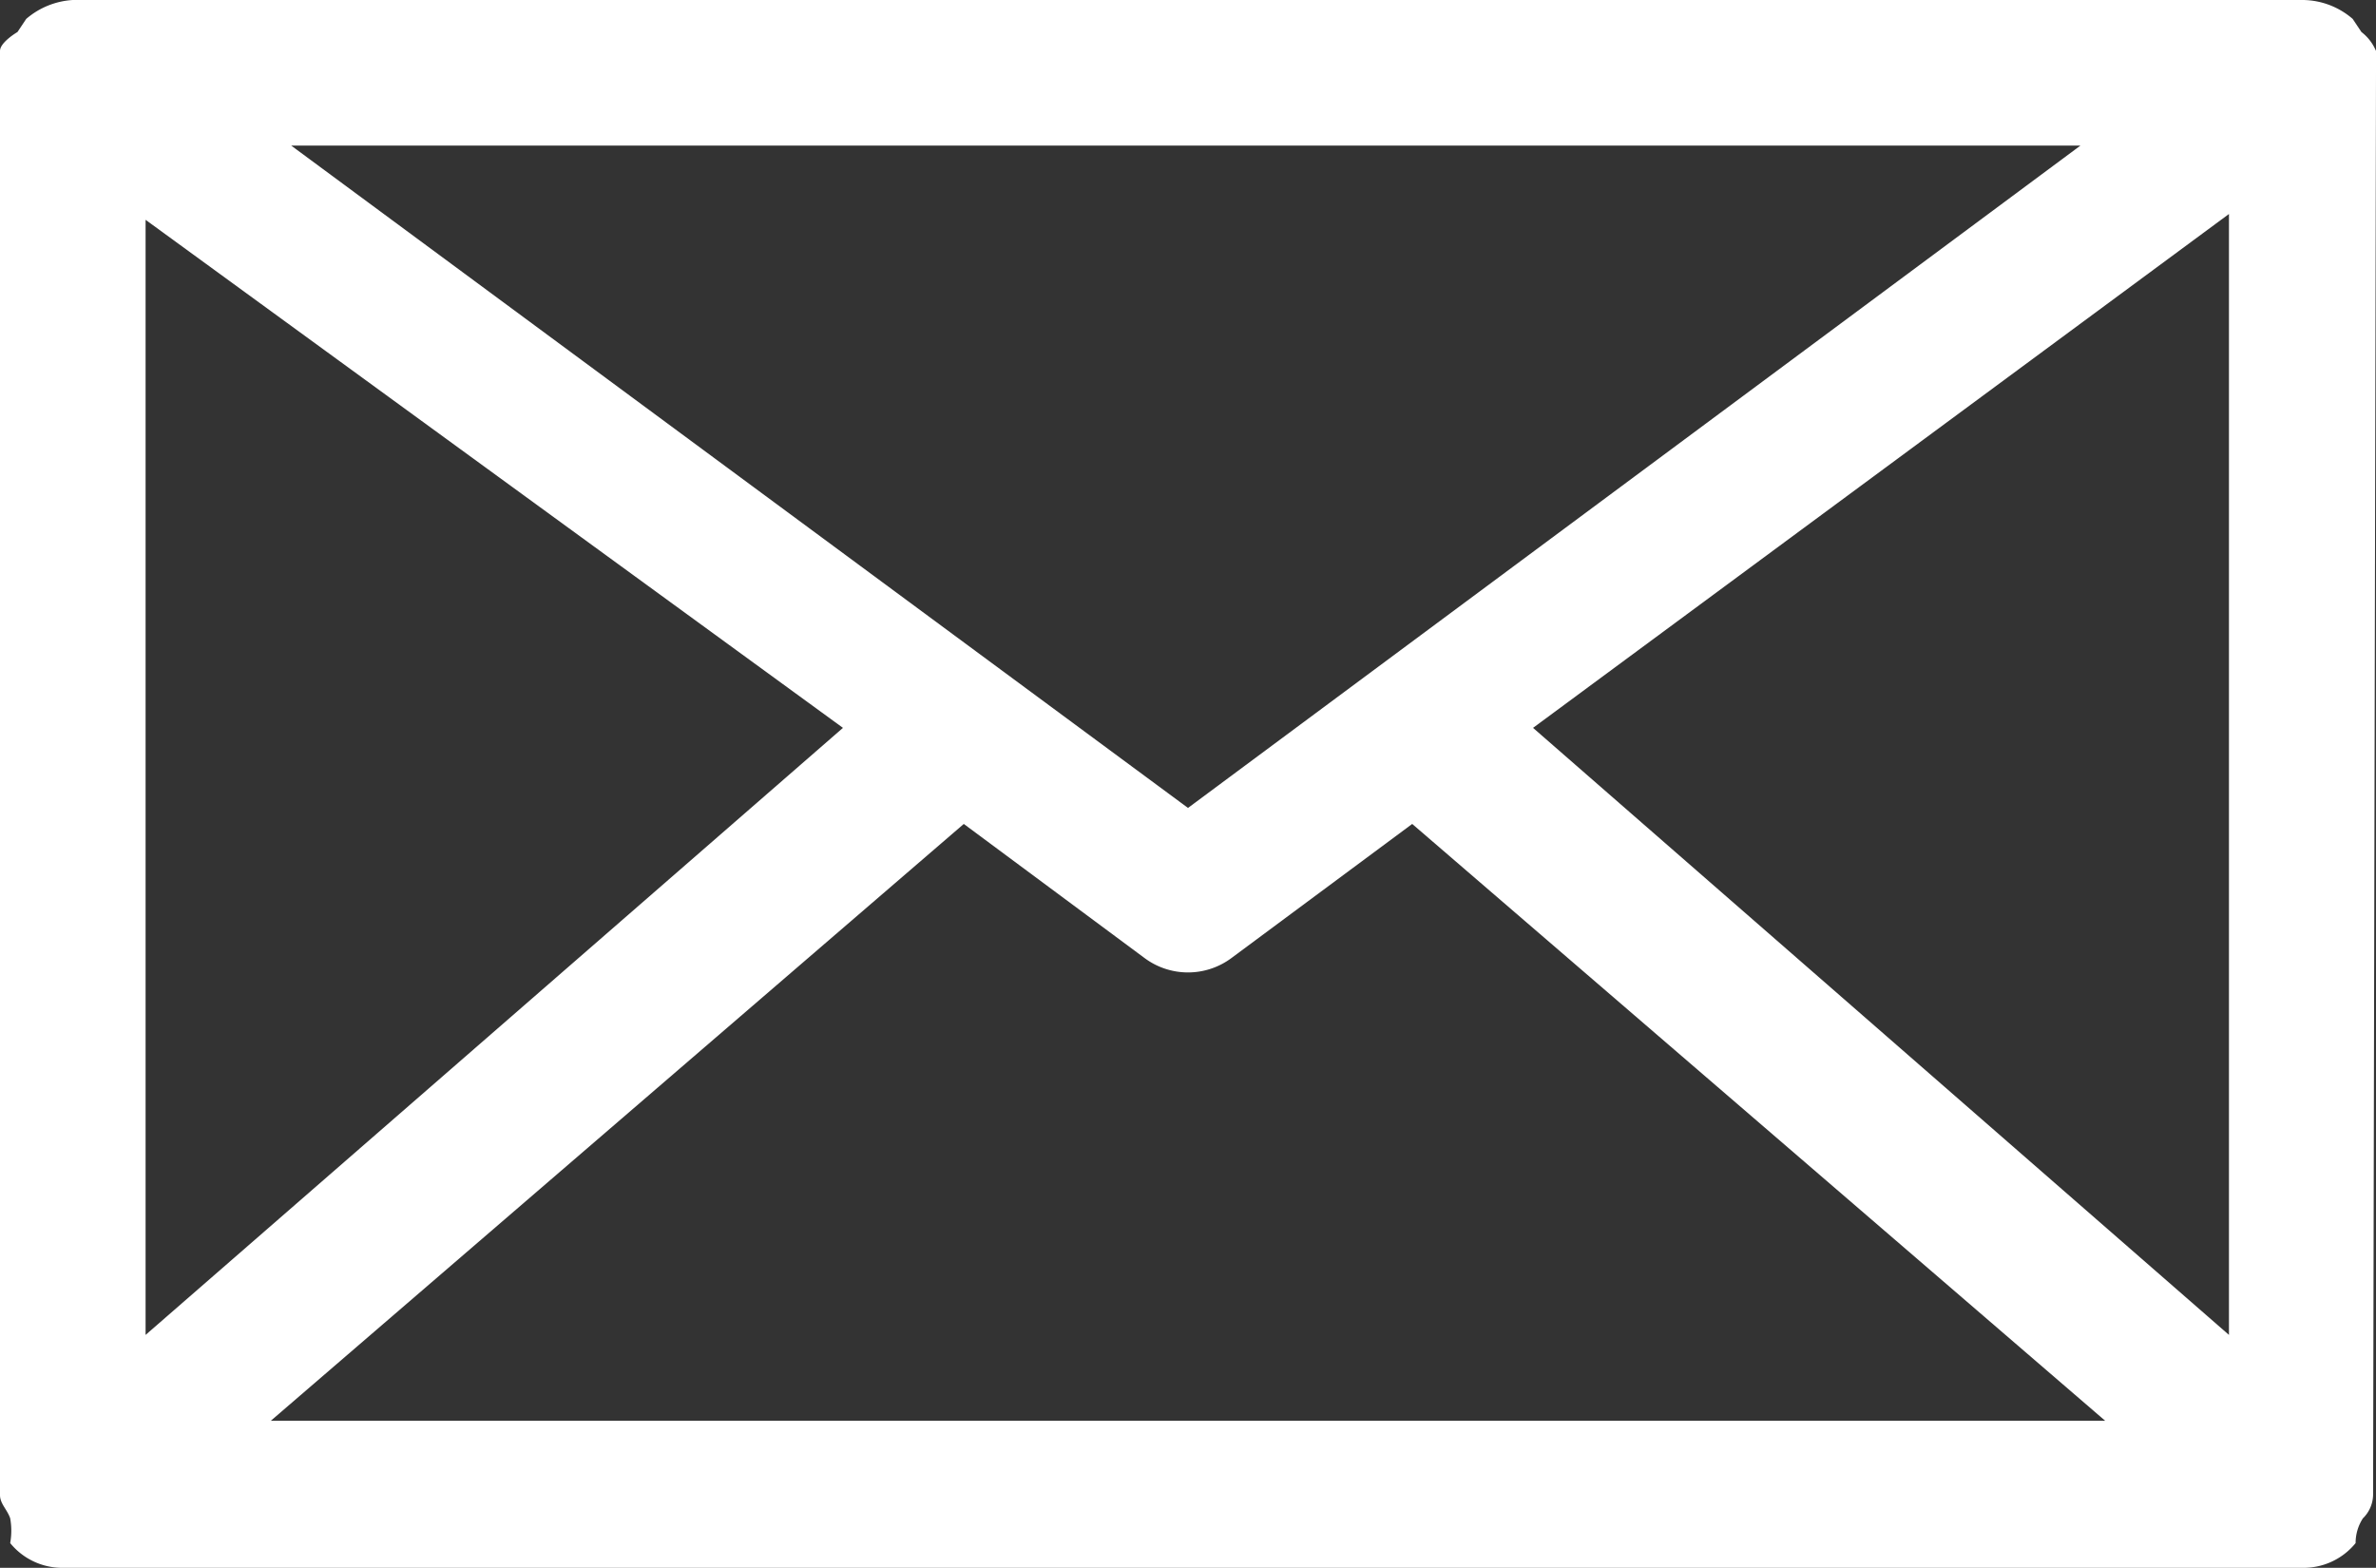 <svg id="Layer_1" data-name="Layer 1" xmlns="http://www.w3.org/2000/svg" viewBox="0 0 16.32 10.77">
  <rect x="0" y="0" width="16.32" height="10.77" fill="#333333" stroke="none"/>
  <g id="Layer_2" data-name="Layer 2">
    <g id="Capa_4" data-name="Capa 4">
      <path d="M16.32.5V.35a.32.32,0,0,0-.1-.13L16.16.13A.53.53,0,0,0,15.82,0H.5A.54.54,0,0,0,.18.13L.12.22S0,.29,0,.35A.14.14,0,0,0,0,.44v9.83c0,.06.05.1.07.16a.48.48,0,0,1,0,.17h0a.46.46,0,0,0,.36.17H15.82a.46.46,0,0,0,.36-.17h0a.31.31,0,0,1,.05-.17.23.23,0,0,0,.07-.16ZM1,1.51,5.79,5,1,9.17ZM6.62,5.66l1.24.92a.5.5,0,0,0,.6,0L9.7,5.66l4.76,4.1H1.86ZM10.53,5l4.78-3.53v7.7Zm3.76-4L8.16,5.55,2,1Z" transform="translate(0)" fill="#fff"/>
    </g>
  </g>
</svg>
